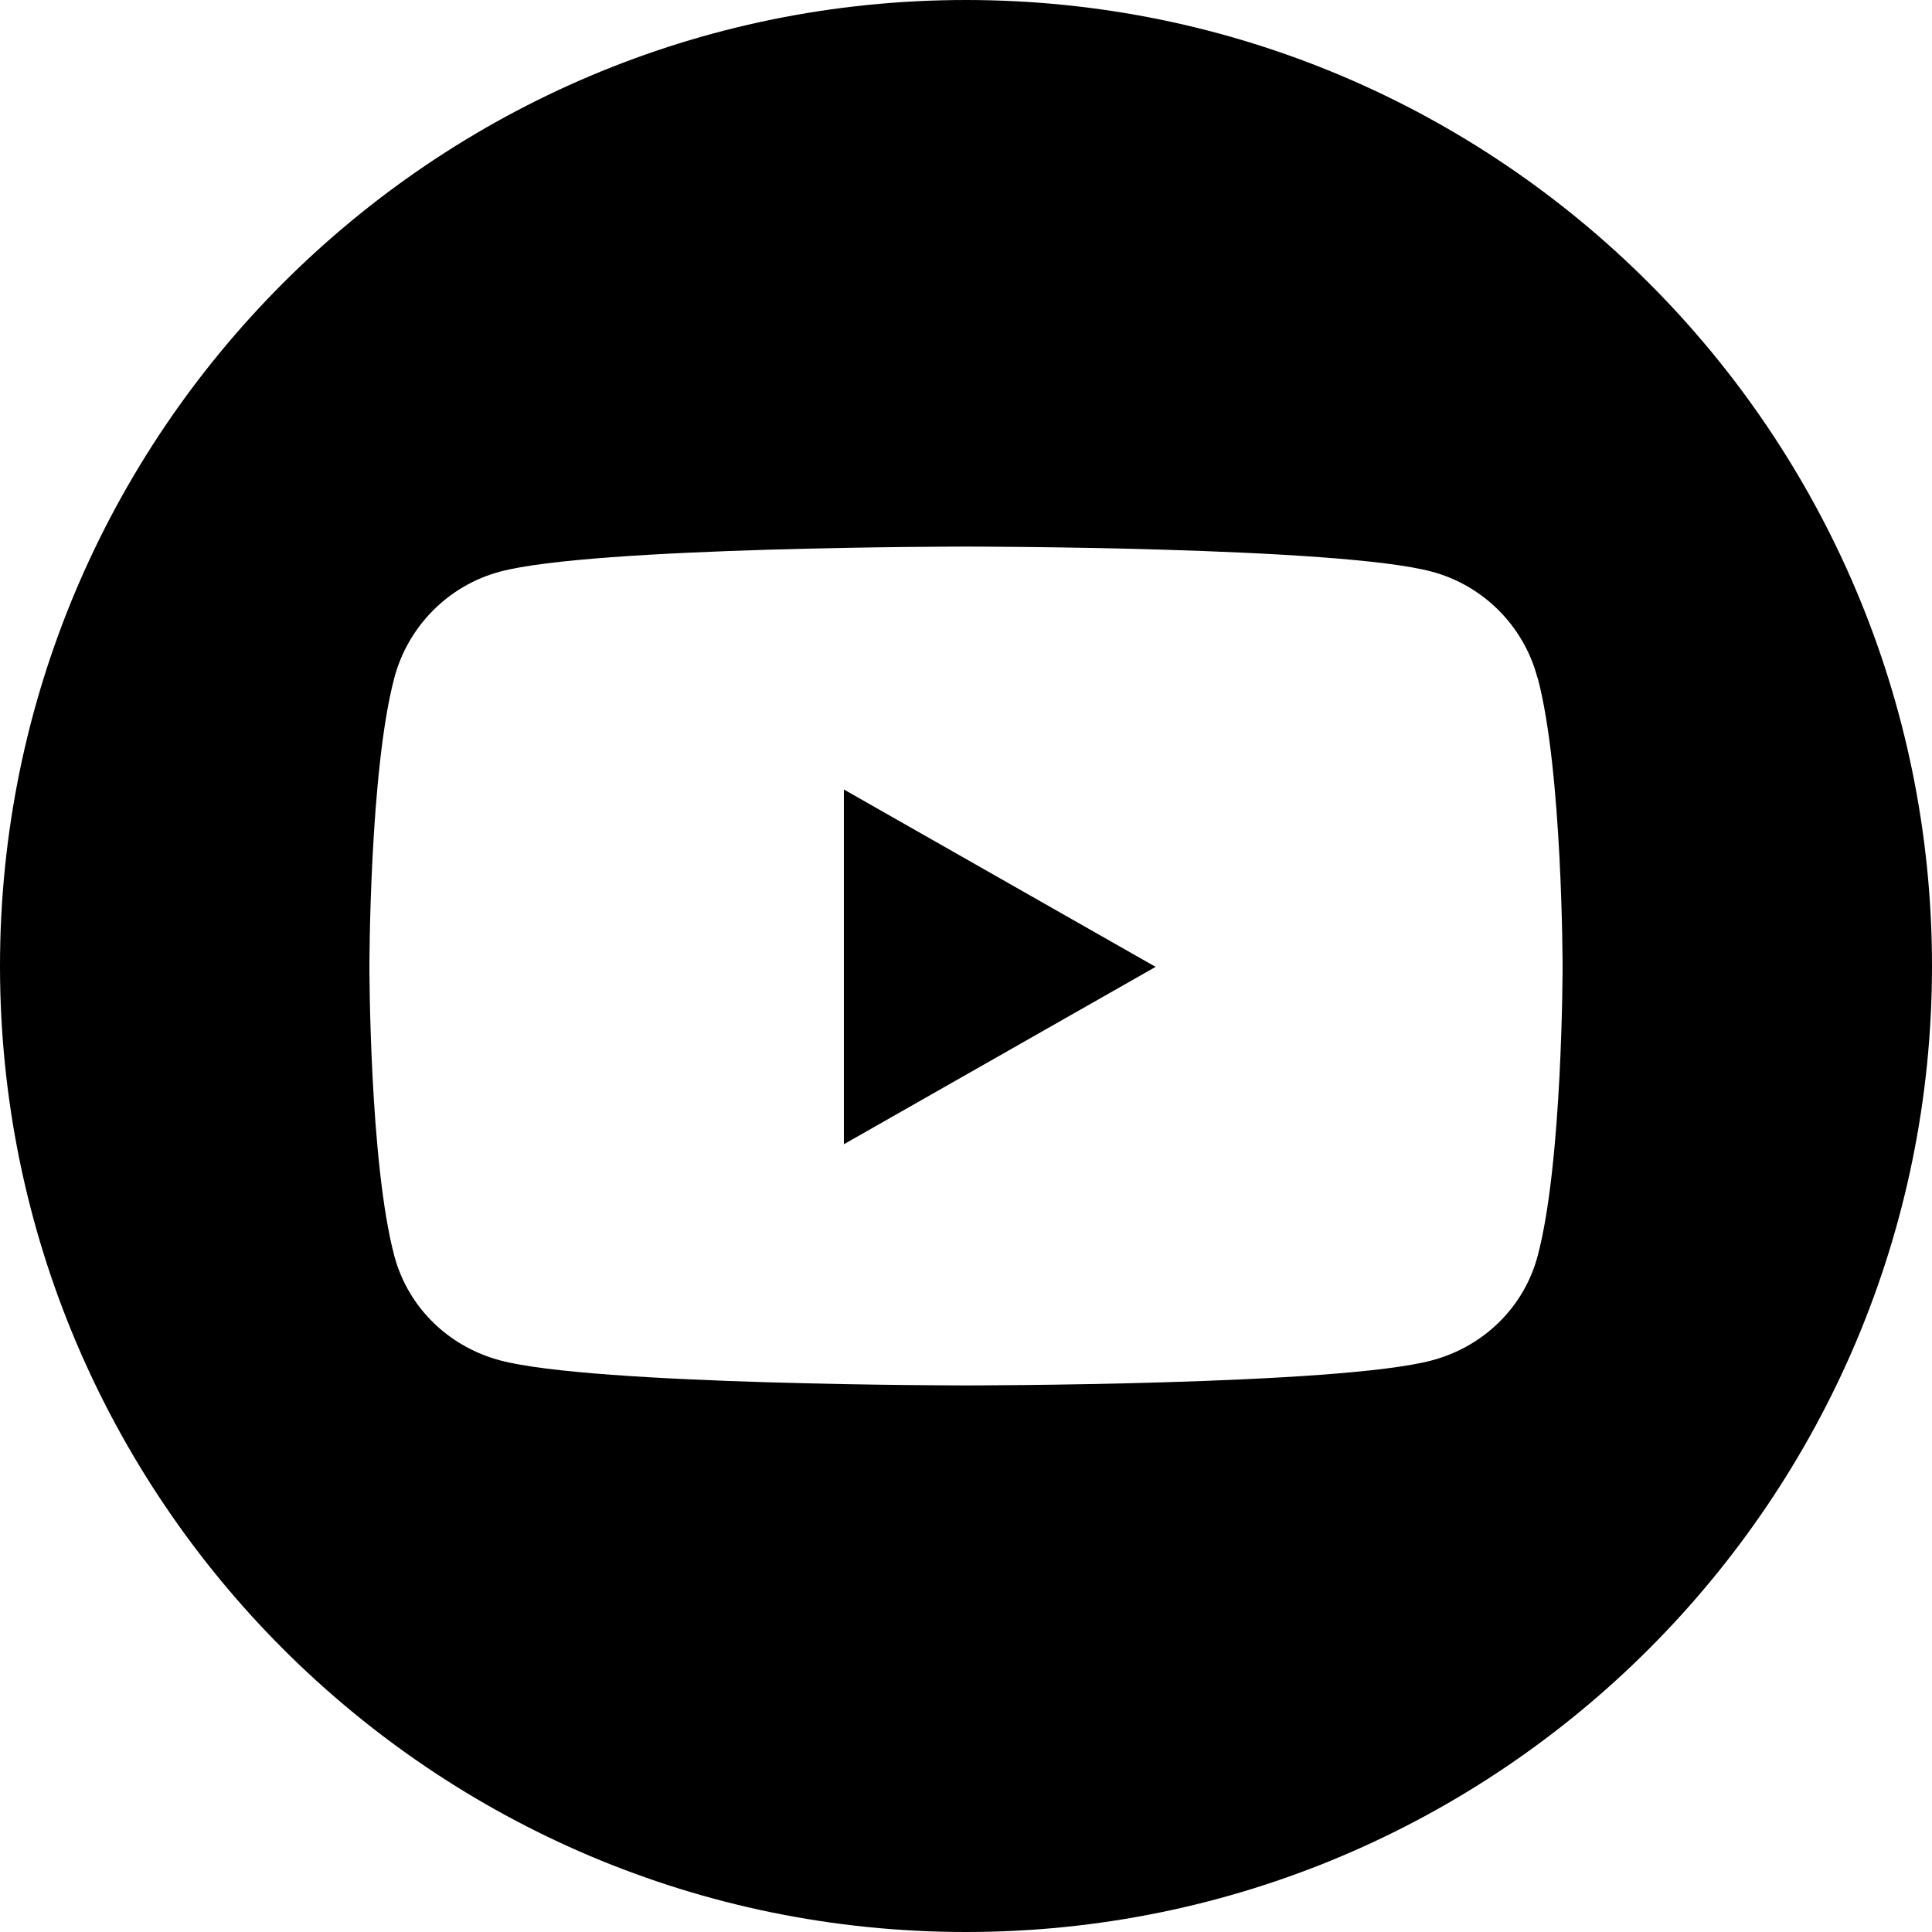 <?xml version="1.0" encoding="UTF-8" standalone="no"?><!DOCTYPE svg PUBLIC "-//W3C//DTD SVG 1.1//EN" "http://www.w3.org/Graphics/SVG/1.1/DTD/svg11.dtd"><svg width="100%" height="100%" viewBox="0 0 100 100" version="1.1" xmlns="http://www.w3.org/2000/svg" xmlns:xlink="http://www.w3.org/1999/xlink" xml:space="preserve" xmlns:serif="http://www.serif.com/" style="fill-rule:evenodd;clip-rule:evenodd;stroke-linejoin:round;stroke-miterlimit:2;"><path d="M50,0c27.596,0 50,22.404 50,50c0,27.596 -22.404,50 -50,50c-27.596,0 -50,-22.404 -50,-50c0,-27.596 22.404,-50 50,-50Zm29.579,35.086c-0.701,-2.68 -2.804,-4.783 -5.461,-5.495c-4.806,-1.3 -24.118,-1.3 -24.118,-1.3c0,-0 -19.312,-0 -24.129,1.3c-2.657,0.712 -4.749,2.815 -5.461,5.495c-1.289,4.851 -1.289,14.959 -1.289,14.959c-0,0 -0,10.109 1.289,14.959c0.712,2.669 2.804,4.693 5.461,5.405c4.817,1.3 24.129,1.3 24.129,1.3c0,0 19.312,0 24.129,-1.3c2.657,-0.712 4.749,-2.736 5.461,-5.405c1.289,-4.85 1.289,-14.959 1.289,-14.959c0,0 0,-10.108 -1.289,-14.959l-0.011,0Zm-35.9,24.14l0,-18.362l16.135,9.181l-16.135,9.181Z"/></svg>
